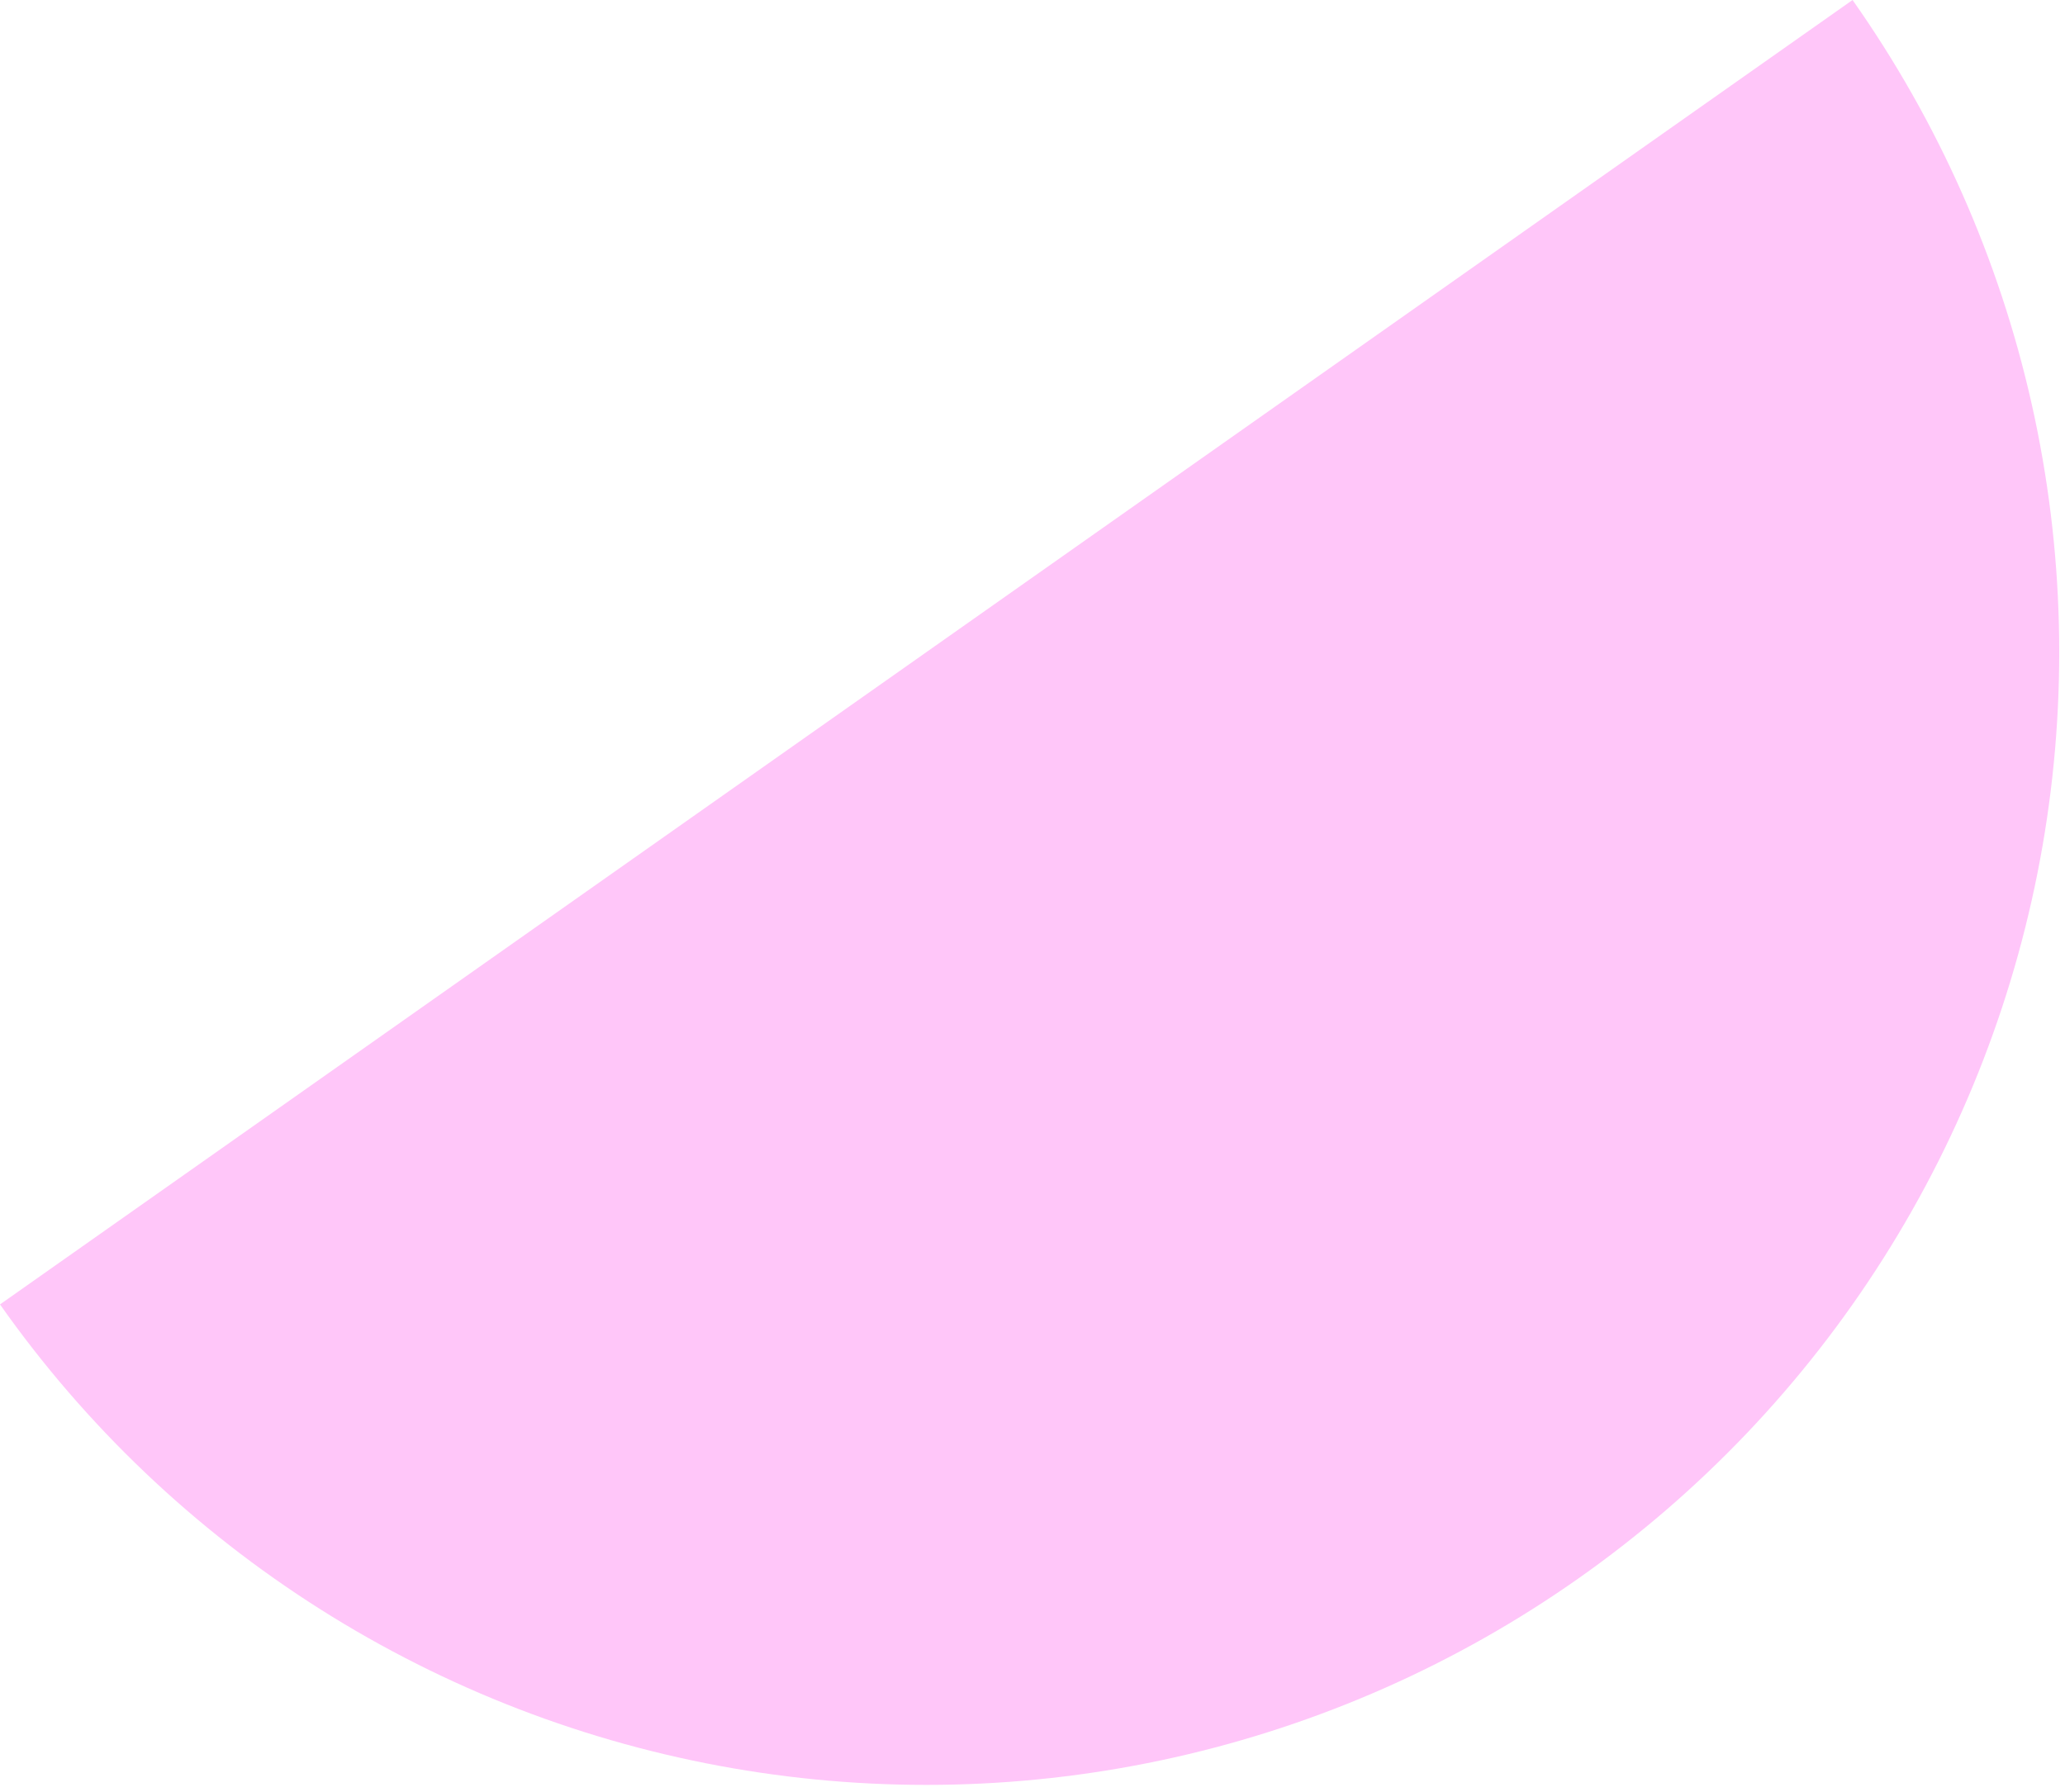 <?xml version="1.0" encoding="UTF-8"?> <svg xmlns="http://www.w3.org/2000/svg" width="235" height="204" viewBox="0 0 235 204" fill="none"><path d="M210.824 0C220.574 13.843 227.501 29.471 231.211 45.991C234.92 62.511 235.34 79.6 232.445 96.282C229.551 112.964 223.399 128.913 214.34 143.218C205.282 157.523 193.495 169.903 179.652 179.652C165.809 189.402 150.181 196.329 133.661 200.039C117.141 203.749 100.052 204.168 83.37 201.273C66.688 198.379 50.739 192.227 36.434 183.168C22.13 174.11 9.749 162.323 -0 148.48L105.412 74.24L210.824 0Z" fill="#FFC6F9"></path></svg> 